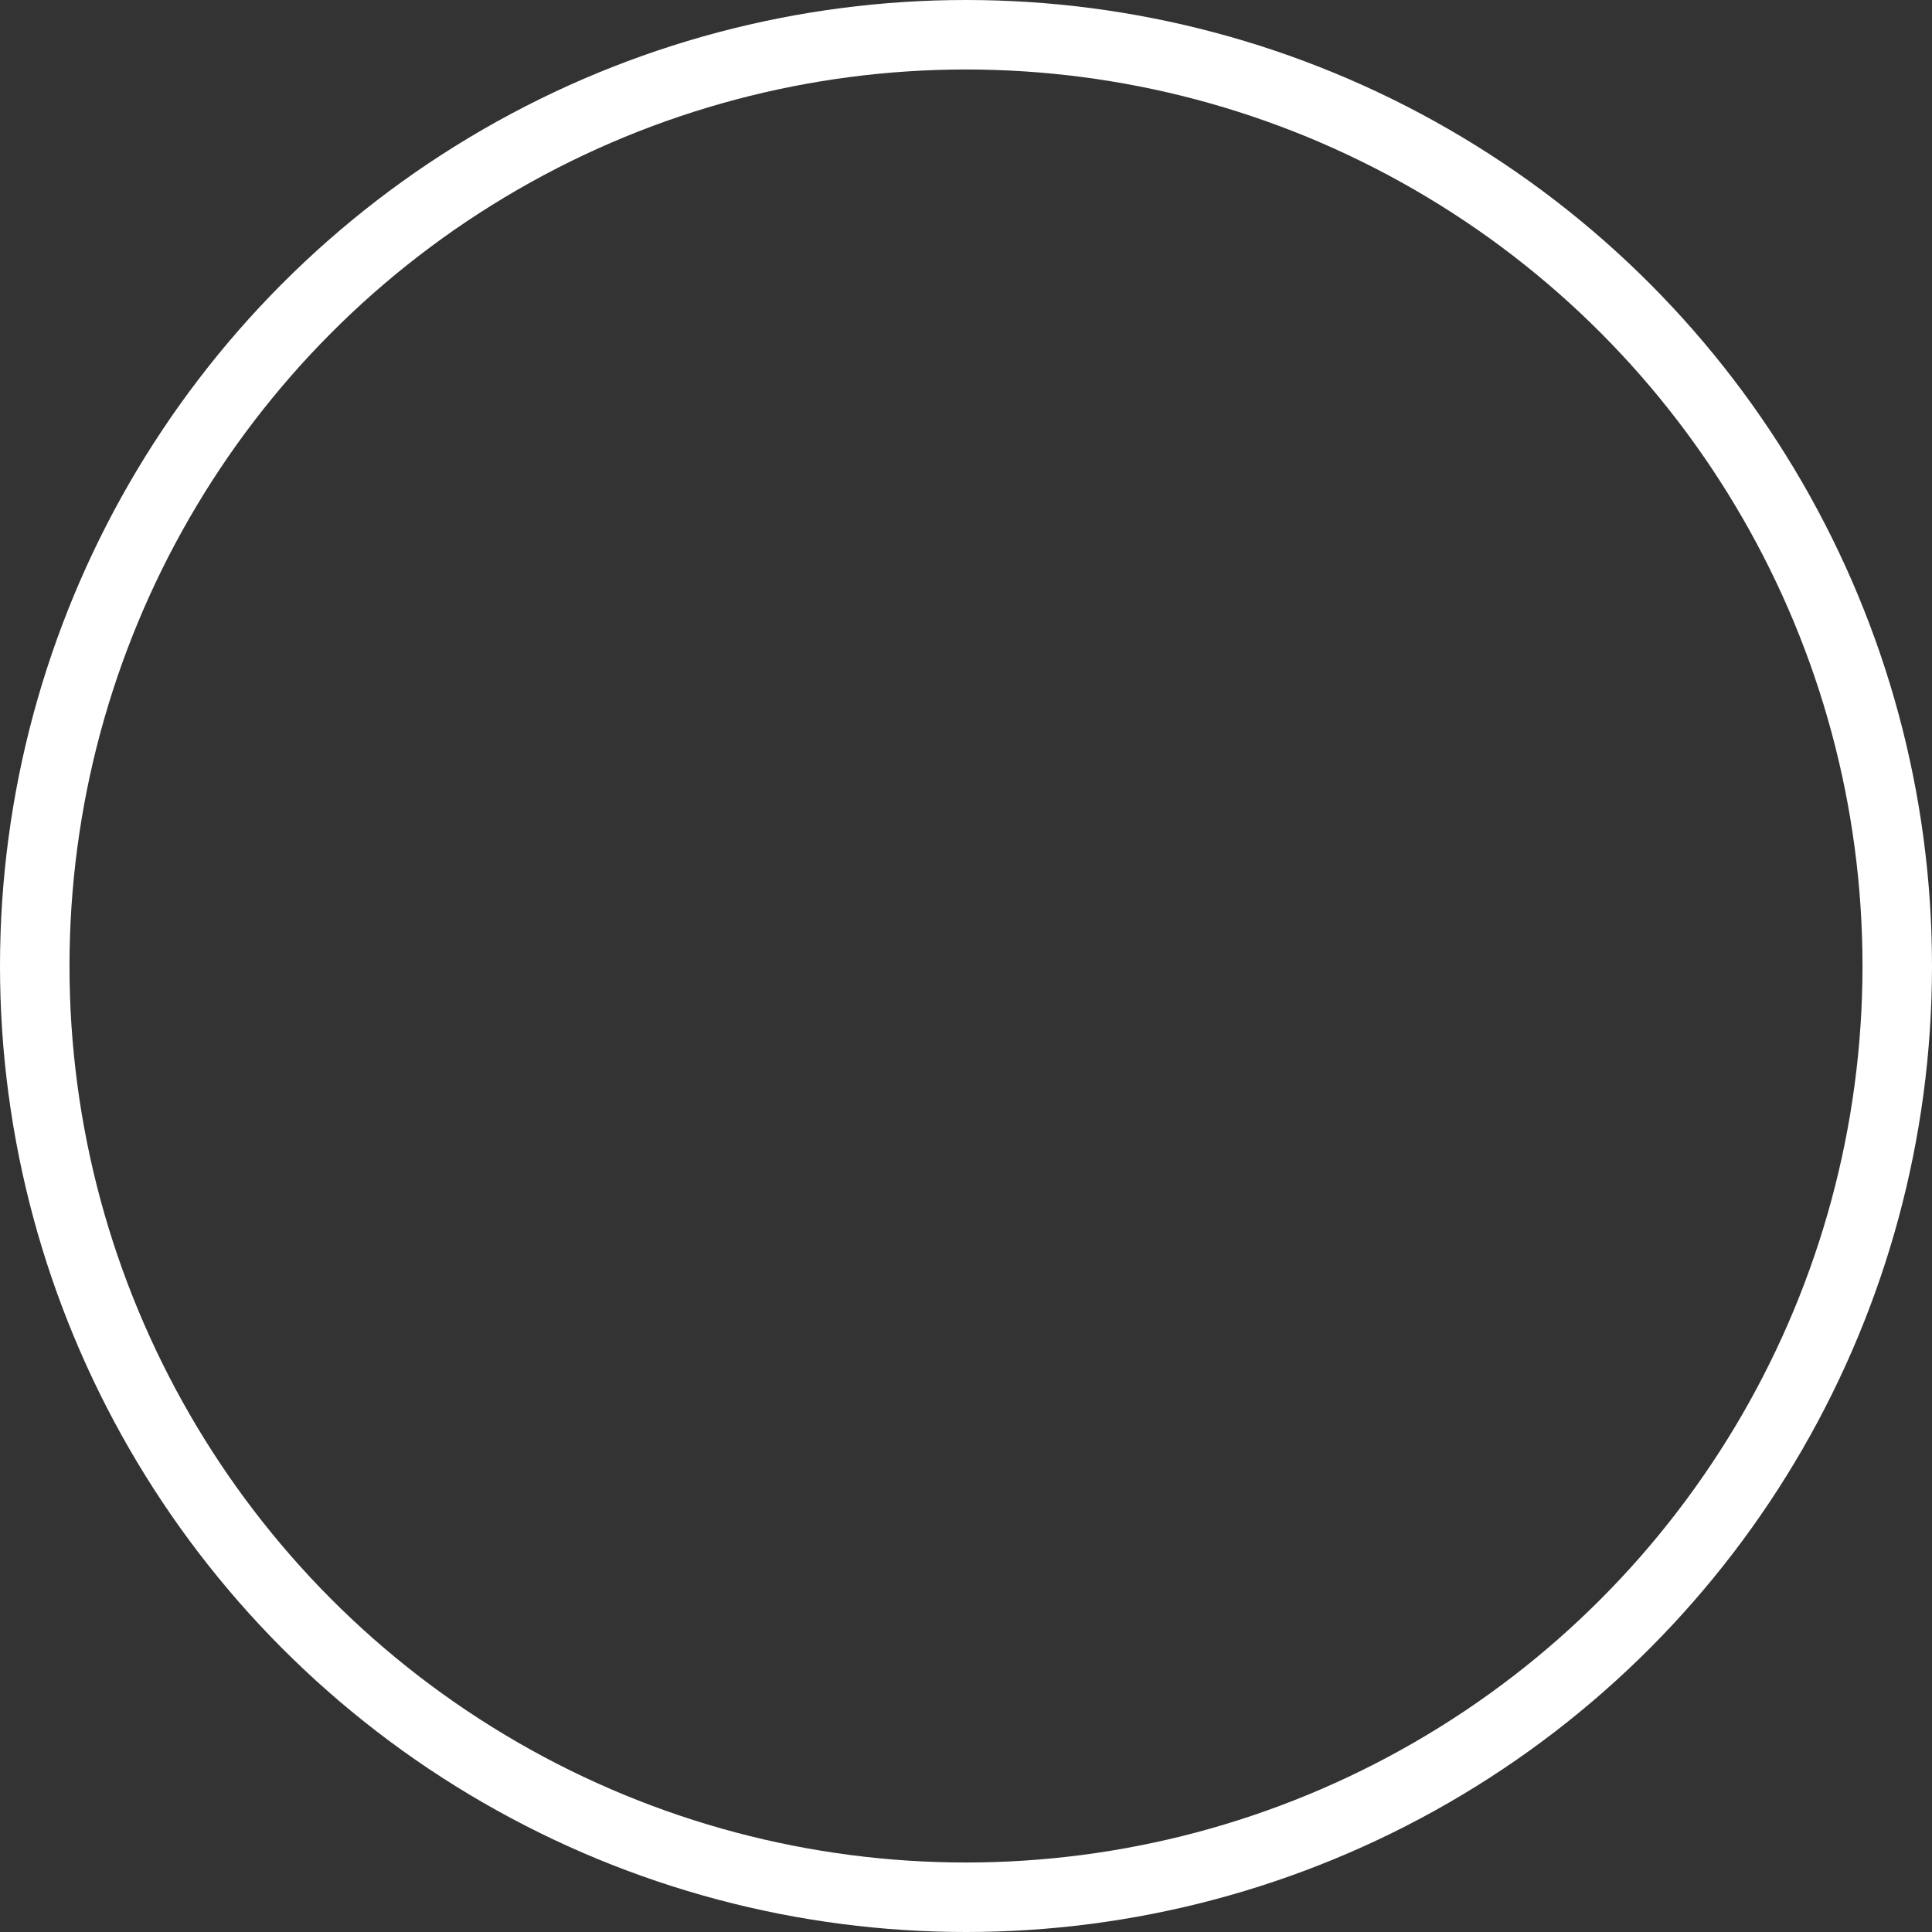 <svg xmlns="http://www.w3.org/2000/svg" width="139" height="139" viewBox="0 0 139 139">
  <rect x="0" y="0" width="139" height="139" fill="#333333" stroke="none"/>
  <g id="Ellipse_12" data-name="Ellipse 12" fill="none" stroke="#fff" stroke-width="5">
    <circle cx="69.5" cy="69.5" r="69.5" stroke="none"/>
    <circle cx="69.5" cy="69.5" r="67" fill="none"/>
  </g>
</svg>
